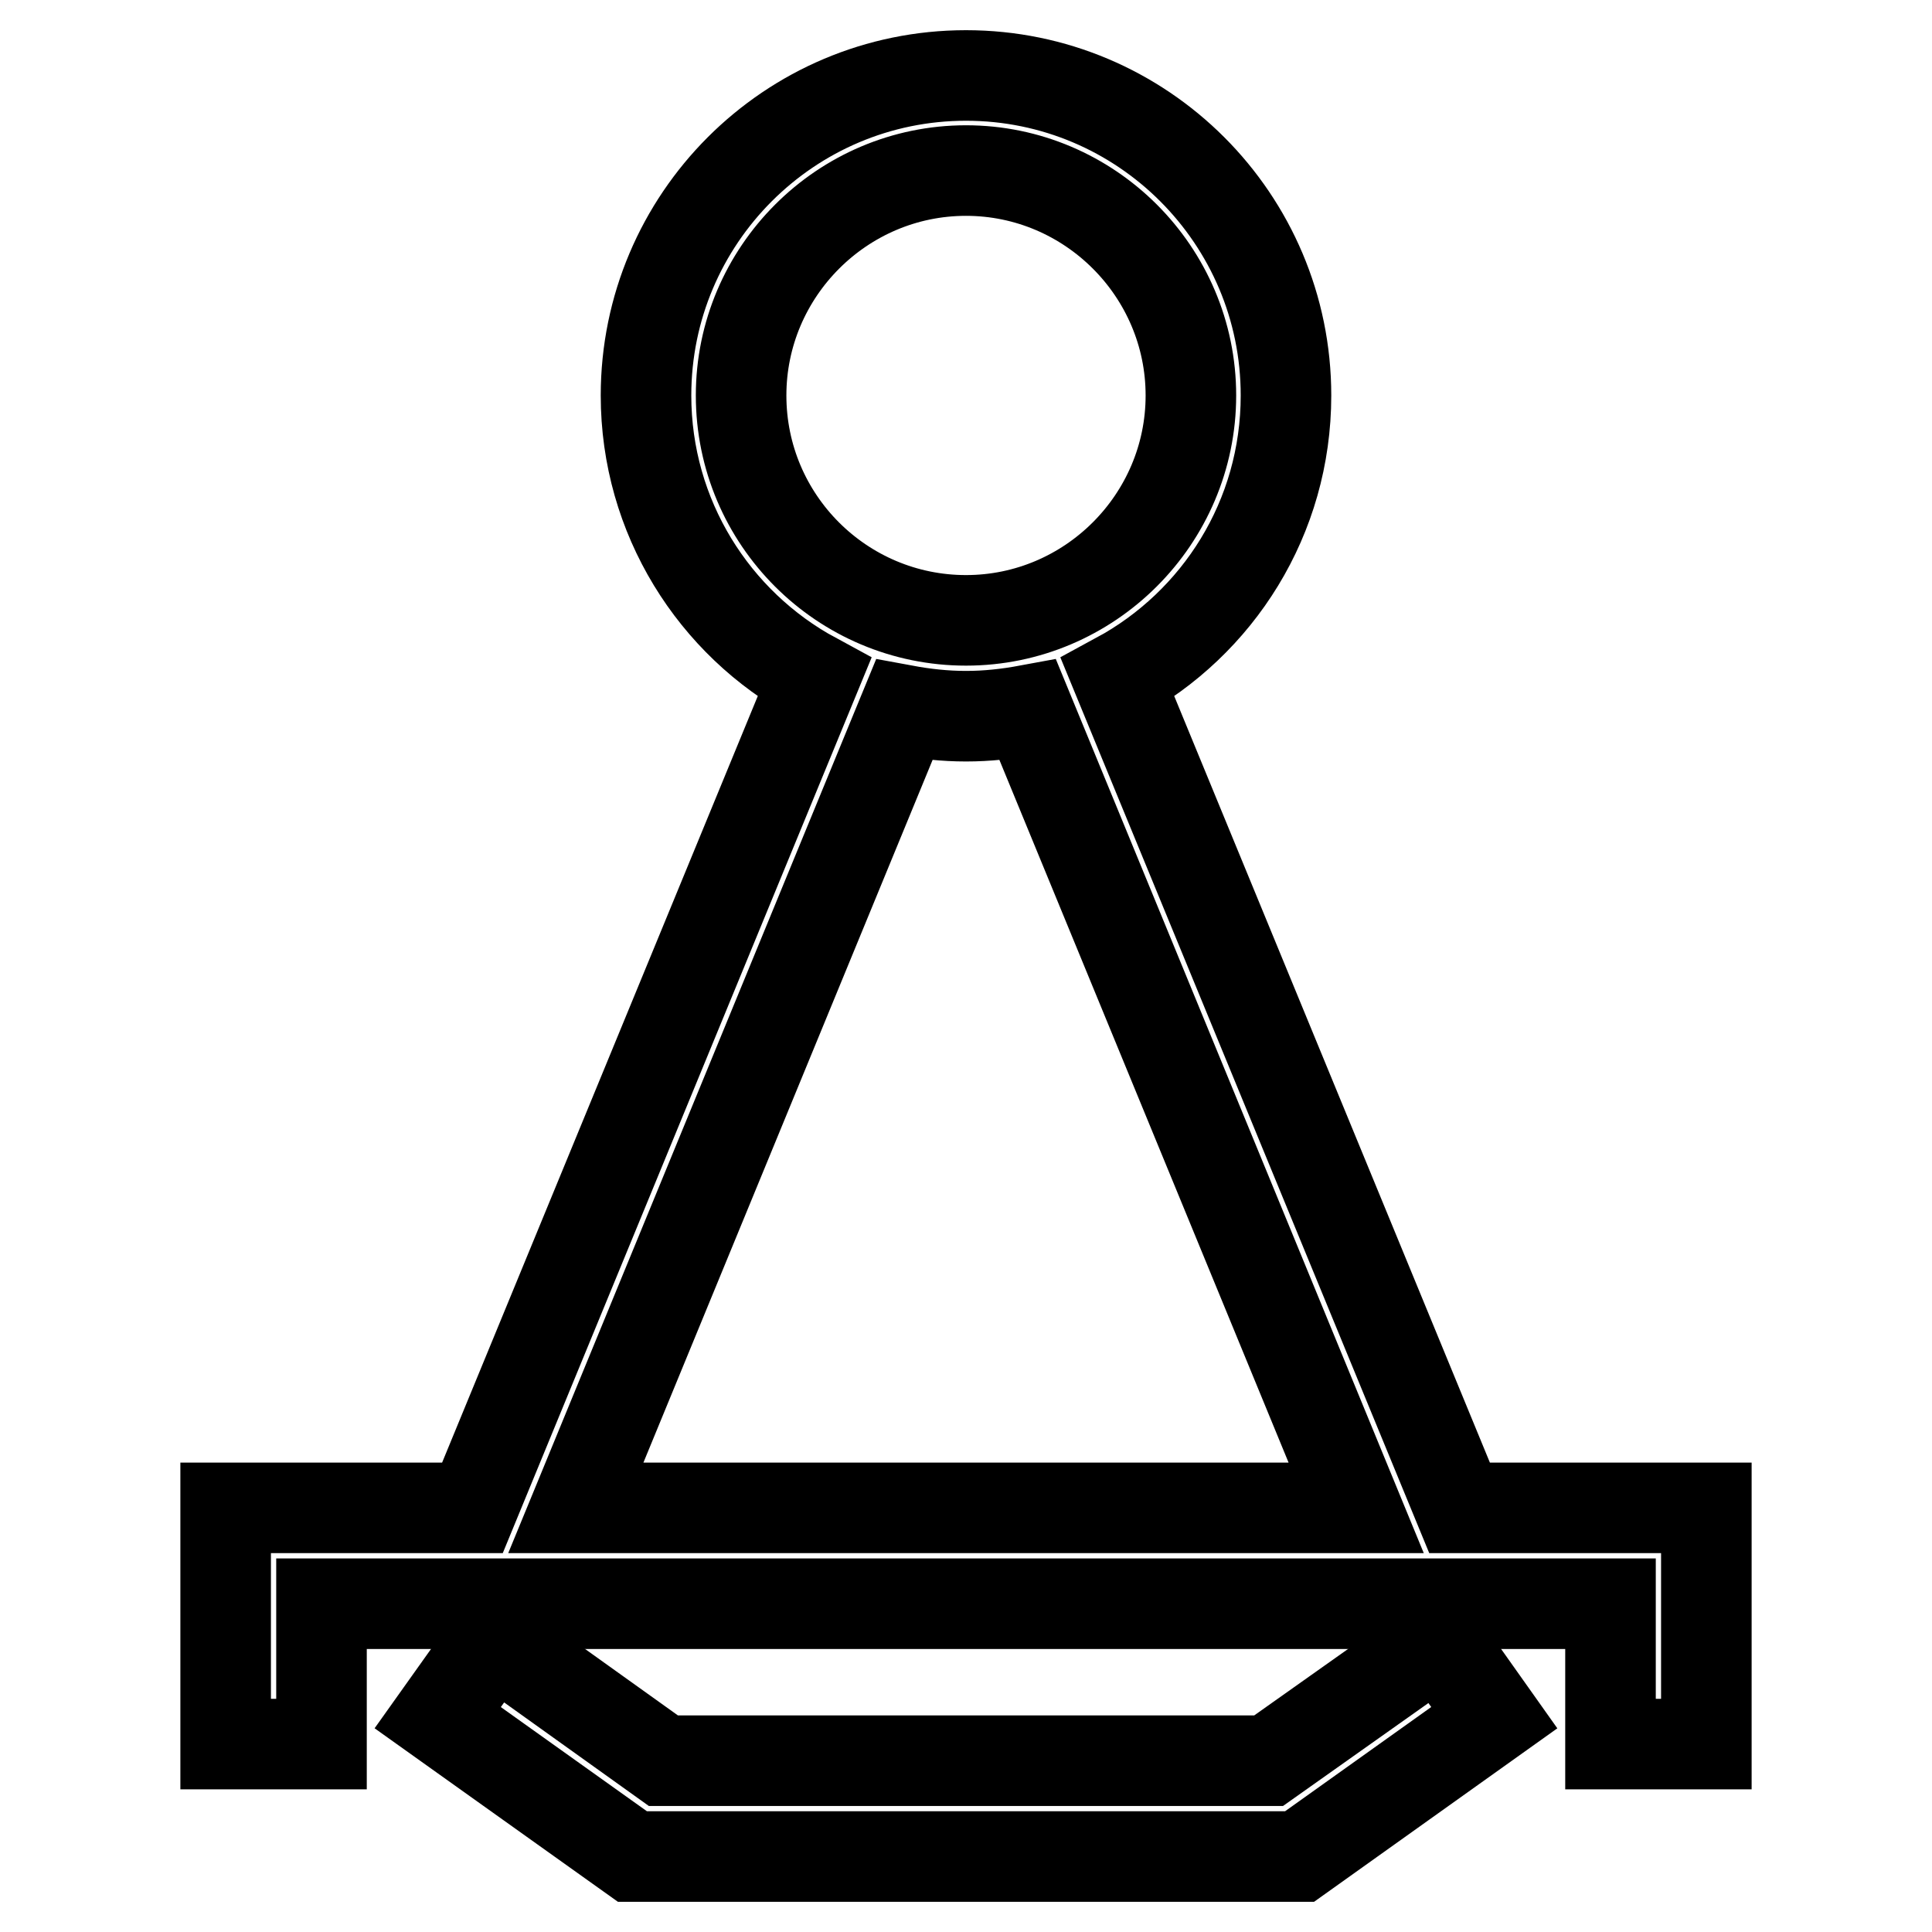 <?xml version="1.0" encoding="utf-8"?>
<!-- Svg Vector Icons : http://www.onlinewebfonts.com/icon -->
<!DOCTYPE svg PUBLIC "-//W3C//DTD SVG 1.1//EN" "http://www.w3.org/Graphics/SVG/1.1/DTD/svg11.dtd">
<svg version="1.1" xmlns="http://www.w3.org/2000/svg" xmlns:xlink="http://www.w3.org/1999/xlink" x="0px" y="0px" viewBox="0 0 256 256" enable-background="new 0 0 256 256" xml:space="preserve">
<g> <path stroke-width="12" fill-opacity="0" stroke="#000000"  d="M219.7,199.8h-26.3l-45.3-110c13.3-7.2,22.3-21.2,22.3-37.4c0-23.4-19-42.4-42.4-42.4 c-23.4,0-42.4,19-42.4,42.4c0,16.1,9,30.2,22.3,37.4l-45.3,110H29.9v31.3h12.7v-18.6h170.8v18.6h12.7v-31.3H219.7z M98.2,52.4 c0-16.4,13.4-29.8,29.8-29.8c16.4,0,29.8,13.4,29.8,29.8c0,16.4-13.4,29.8-29.8,29.8C111.6,82.2,98.2,68.9,98.2,52.4z M119.8,94.1 c2.7,0.5,5.4,0.8,8.2,0.8c2.8,0,5.5-0.3,8.2-0.8l43.5,105.7H76.3L119.8,94.1z"/> <path stroke-width="12" fill-opacity="0" stroke="#000000"  d="M168.1,233.3H87.9l-22.5-16.1L58,227.6L83.8,246h88.4l25.8-18.4l-7.3-10.3L168.1,233.3z"/></g>
</svg>
